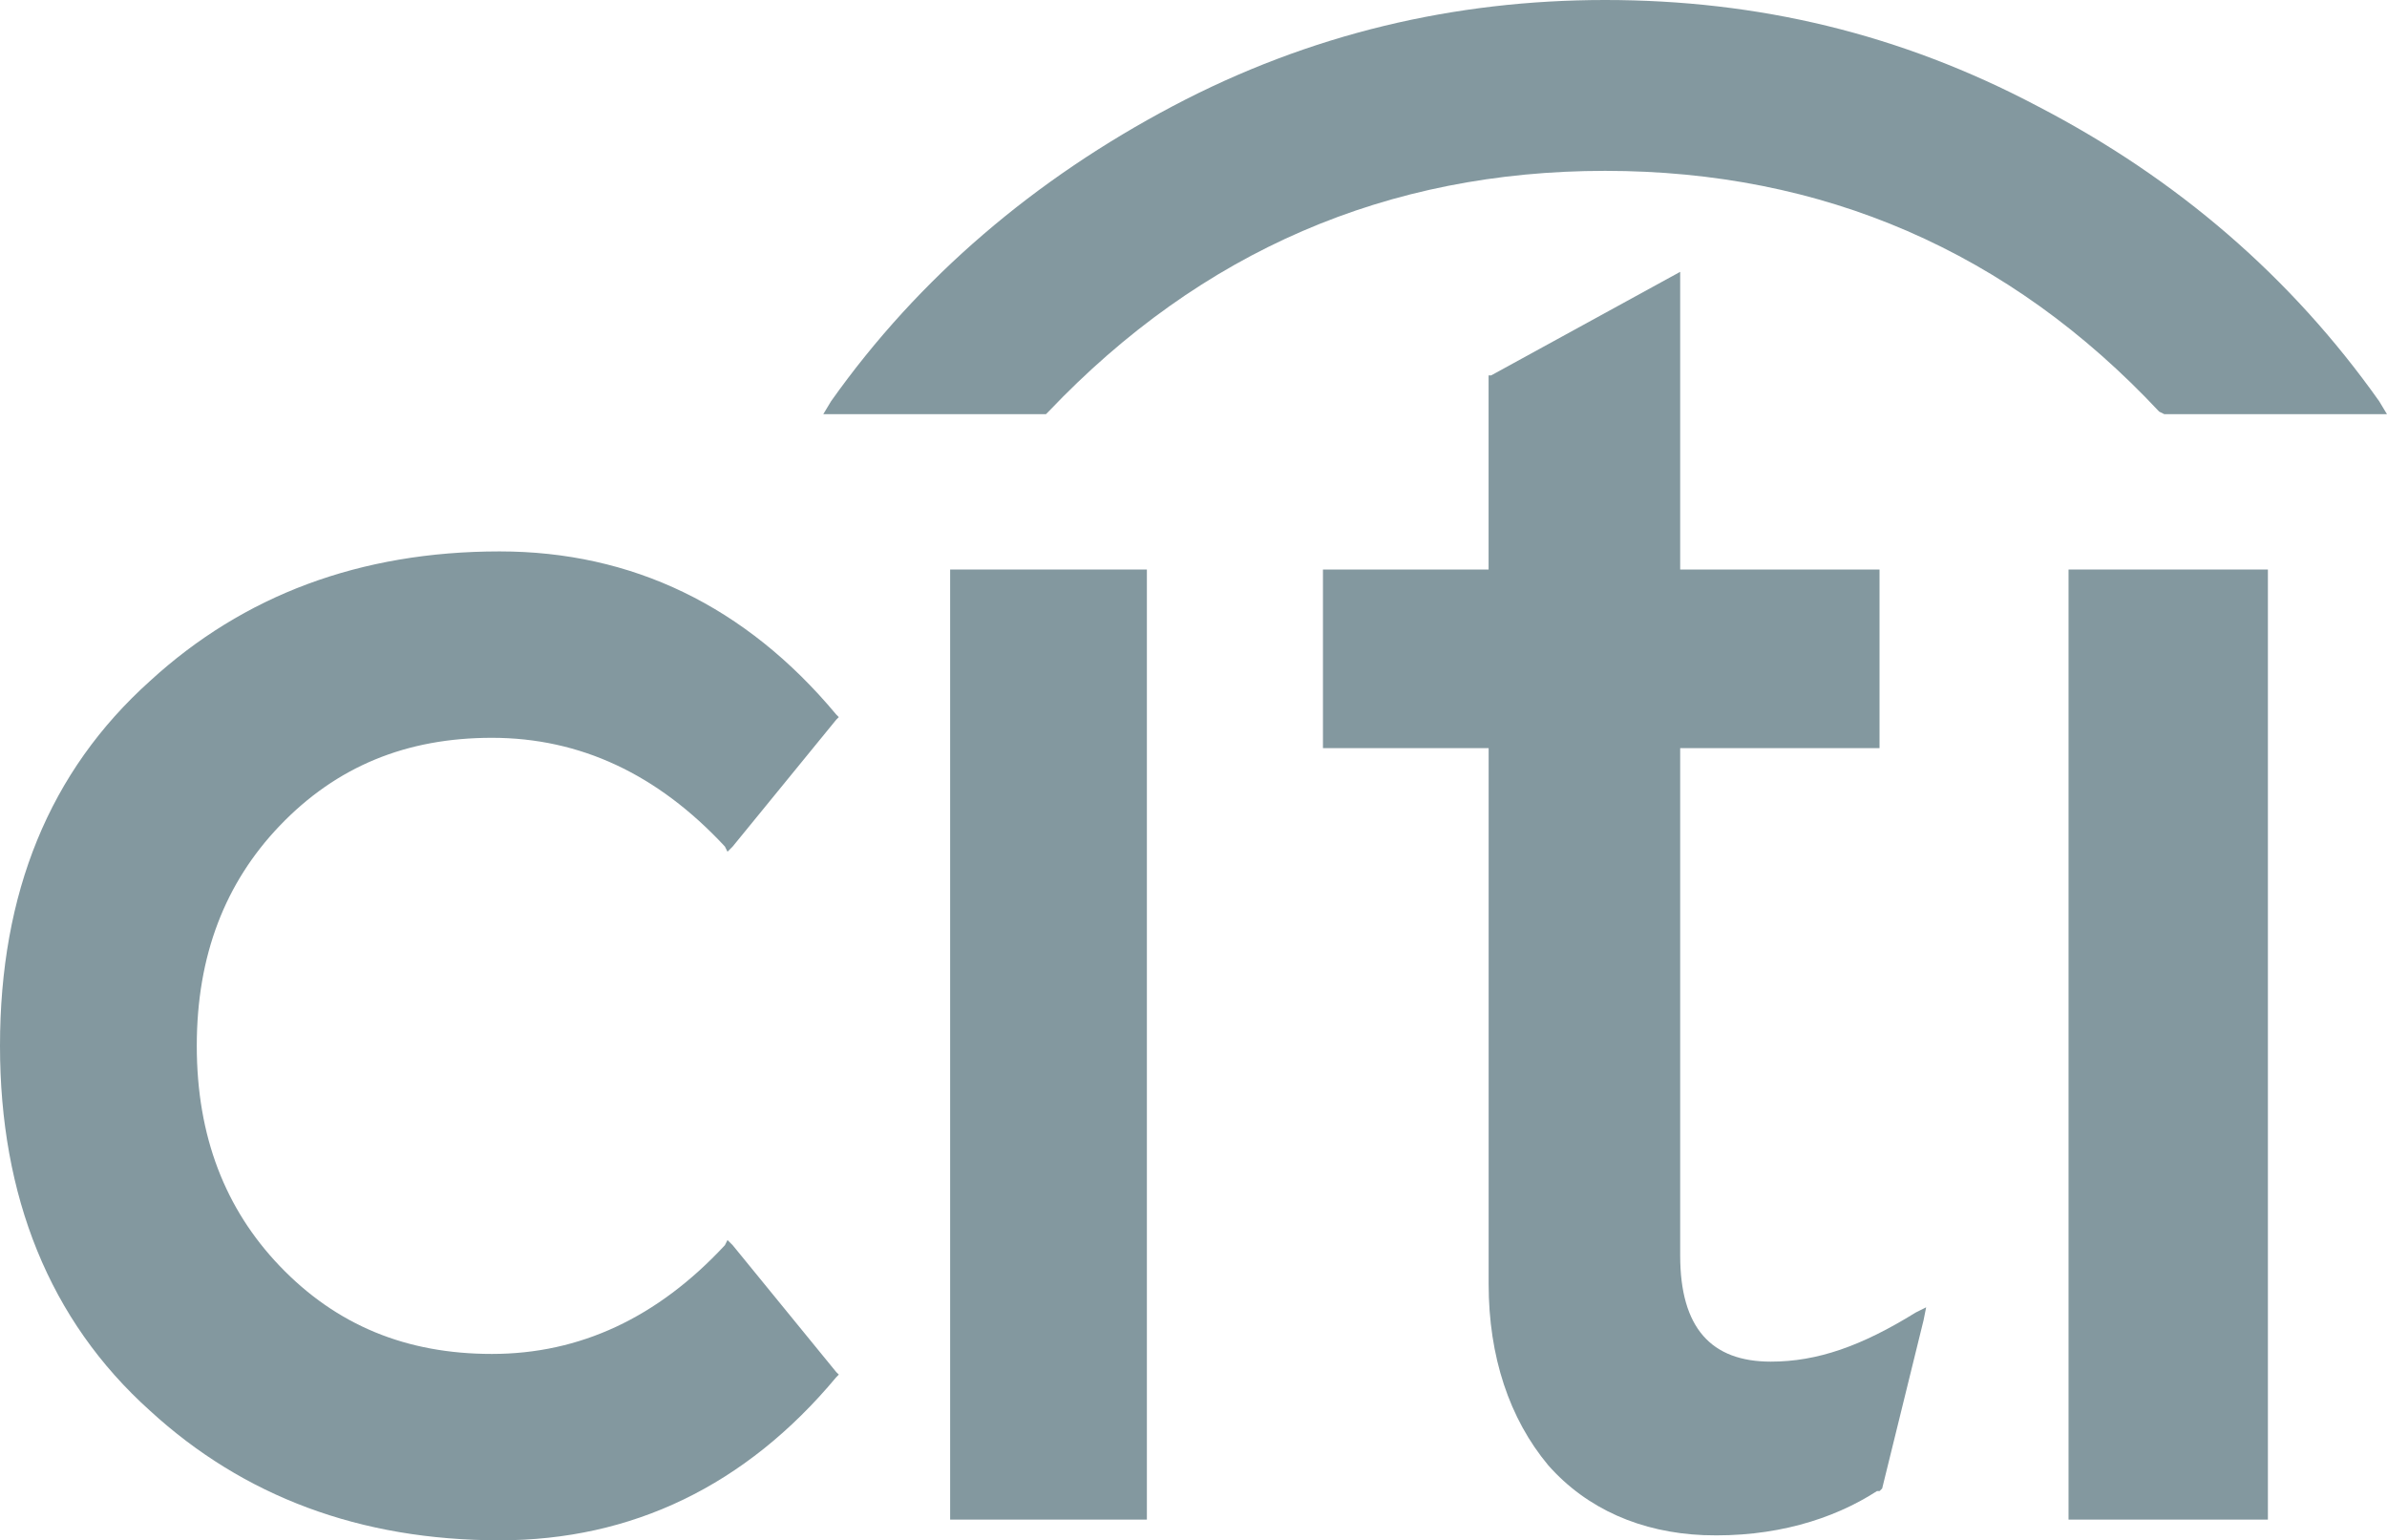 <?xml version="1.0" encoding="utf-8"?>
<!-- Generator: Adobe Illustrator 24.1.0, SVG Export Plug-In . SVG Version: 6.00 Build 0)  -->
<svg version="1.1" xmlns="http://www.w3.org/2000/svg" xmlns:xlink="http://www.w3.org/1999/xlink" x="0px" y="0px"
	 viewBox="0 0 116.22 75" enable-background="new 0 0 116.22 75" xml:space="preserve">
<g id="Layer_1">
	<g>
		<polygon fill-rule="evenodd" clip-rule="evenodd" fill="#83989F" points="55.84,27.731 46.261,27.731 46.261,73.992 55.84,73.992 
			55.84,27.731 		"/>
		<path fill-rule="evenodd" clip-rule="evenodd" fill="#83989F" d="M64.413,27.731v8.697h8.067v26.092
			c0,3.53,1.008,6.556,2.899,8.823c1.891,2.145,4.538,3.278,7.563,3.405c3.404,0.125,6.303-0.757,8.446-2.145h0.126l0.126-0.125
			l2.016-8.193l0.126-0.631l-0.504,0.252c-2.647,1.638-4.79,2.394-7.06,2.394c-2.899,0-4.412-1.637-4.412-5.168V36.429h9.706v-8.697
			h-9.706V13.236l-9.202,5.042h-0.126v9.454H64.413L64.413,27.731z"/>
		<polygon fill-rule="evenodd" clip-rule="evenodd" fill="#83989F" points="110.421,27.731 100.715,27.731 100.715,73.992 
			110.421,73.992 110.421,27.731 		"/>
		<path fill-rule="evenodd" clip-rule="evenodd" fill="#83989F" d="M24.328,26.849c-6.807,0-12.479,2.143-17.017,6.303
			C2.395,37.563,0,43.487,0,50.925c0,7.311,2.395,13.361,7.311,17.772C11.849,72.858,17.521,75,24.328,75
			c6.429,0,11.975-2.647,16.387-7.941l0.126-0.127l-0.126-0.125l-5.042-6.177l-0.252-0.251l-0.126,0.251
			c-3.278,3.53-7.059,5.295-11.344,5.295c-4.16,0-7.563-1.387-10.337-4.286c-2.647-2.773-4.033-6.302-4.033-10.714
			c0-4.412,1.386-7.942,4.033-10.714c2.774-2.899,6.177-4.286,10.337-4.286c4.285,0,8.067,1.764,11.344,5.294l0.126,0.252
			l0.252-0.252l5.042-6.176l0.126-0.126l-0.126-0.126C36.303,29.496,30.757,26.849,24.328,26.849L24.328,26.849z"/>
		<path fill-rule="evenodd" clip-rule="evenodd" fill="#83989F" d="M51.051,20.042c7.437-7.816,16.513-11.723,27.101-11.723
			c10.588,0,19.664,3.908,26.975,11.723l0.252,0.126h10.84l-0.379-0.63c-4.285-6.05-9.832-10.84-16.638-14.37
			C92.522,1.639,85.589,0,78.152,0c-7.311,0-14.37,1.639-21.051,5.168c-6.68,3.529-12.353,8.319-16.638,14.37l-0.379,0.63h10.841
			L51.051,20.042L51.051,20.042z"/>
	</g>
</g>
<g id="guides" display="none">
	
		<rect x="-46.89" y="-17.5" display="inline" fill-rule="evenodd" clip-rule="evenodd" fill="none" stroke="#00FF00" stroke-width="0.5" stroke-miterlimit="10" width="210" height="110"/>
	
		<rect x="-46.89" y="-67.5" display="inline" fill-rule="evenodd" clip-rule="evenodd" fill="none" stroke="#FF00FF" stroke-width="0.5" stroke-miterlimit="10" width="210" height="210"/>
</g>
</svg>

